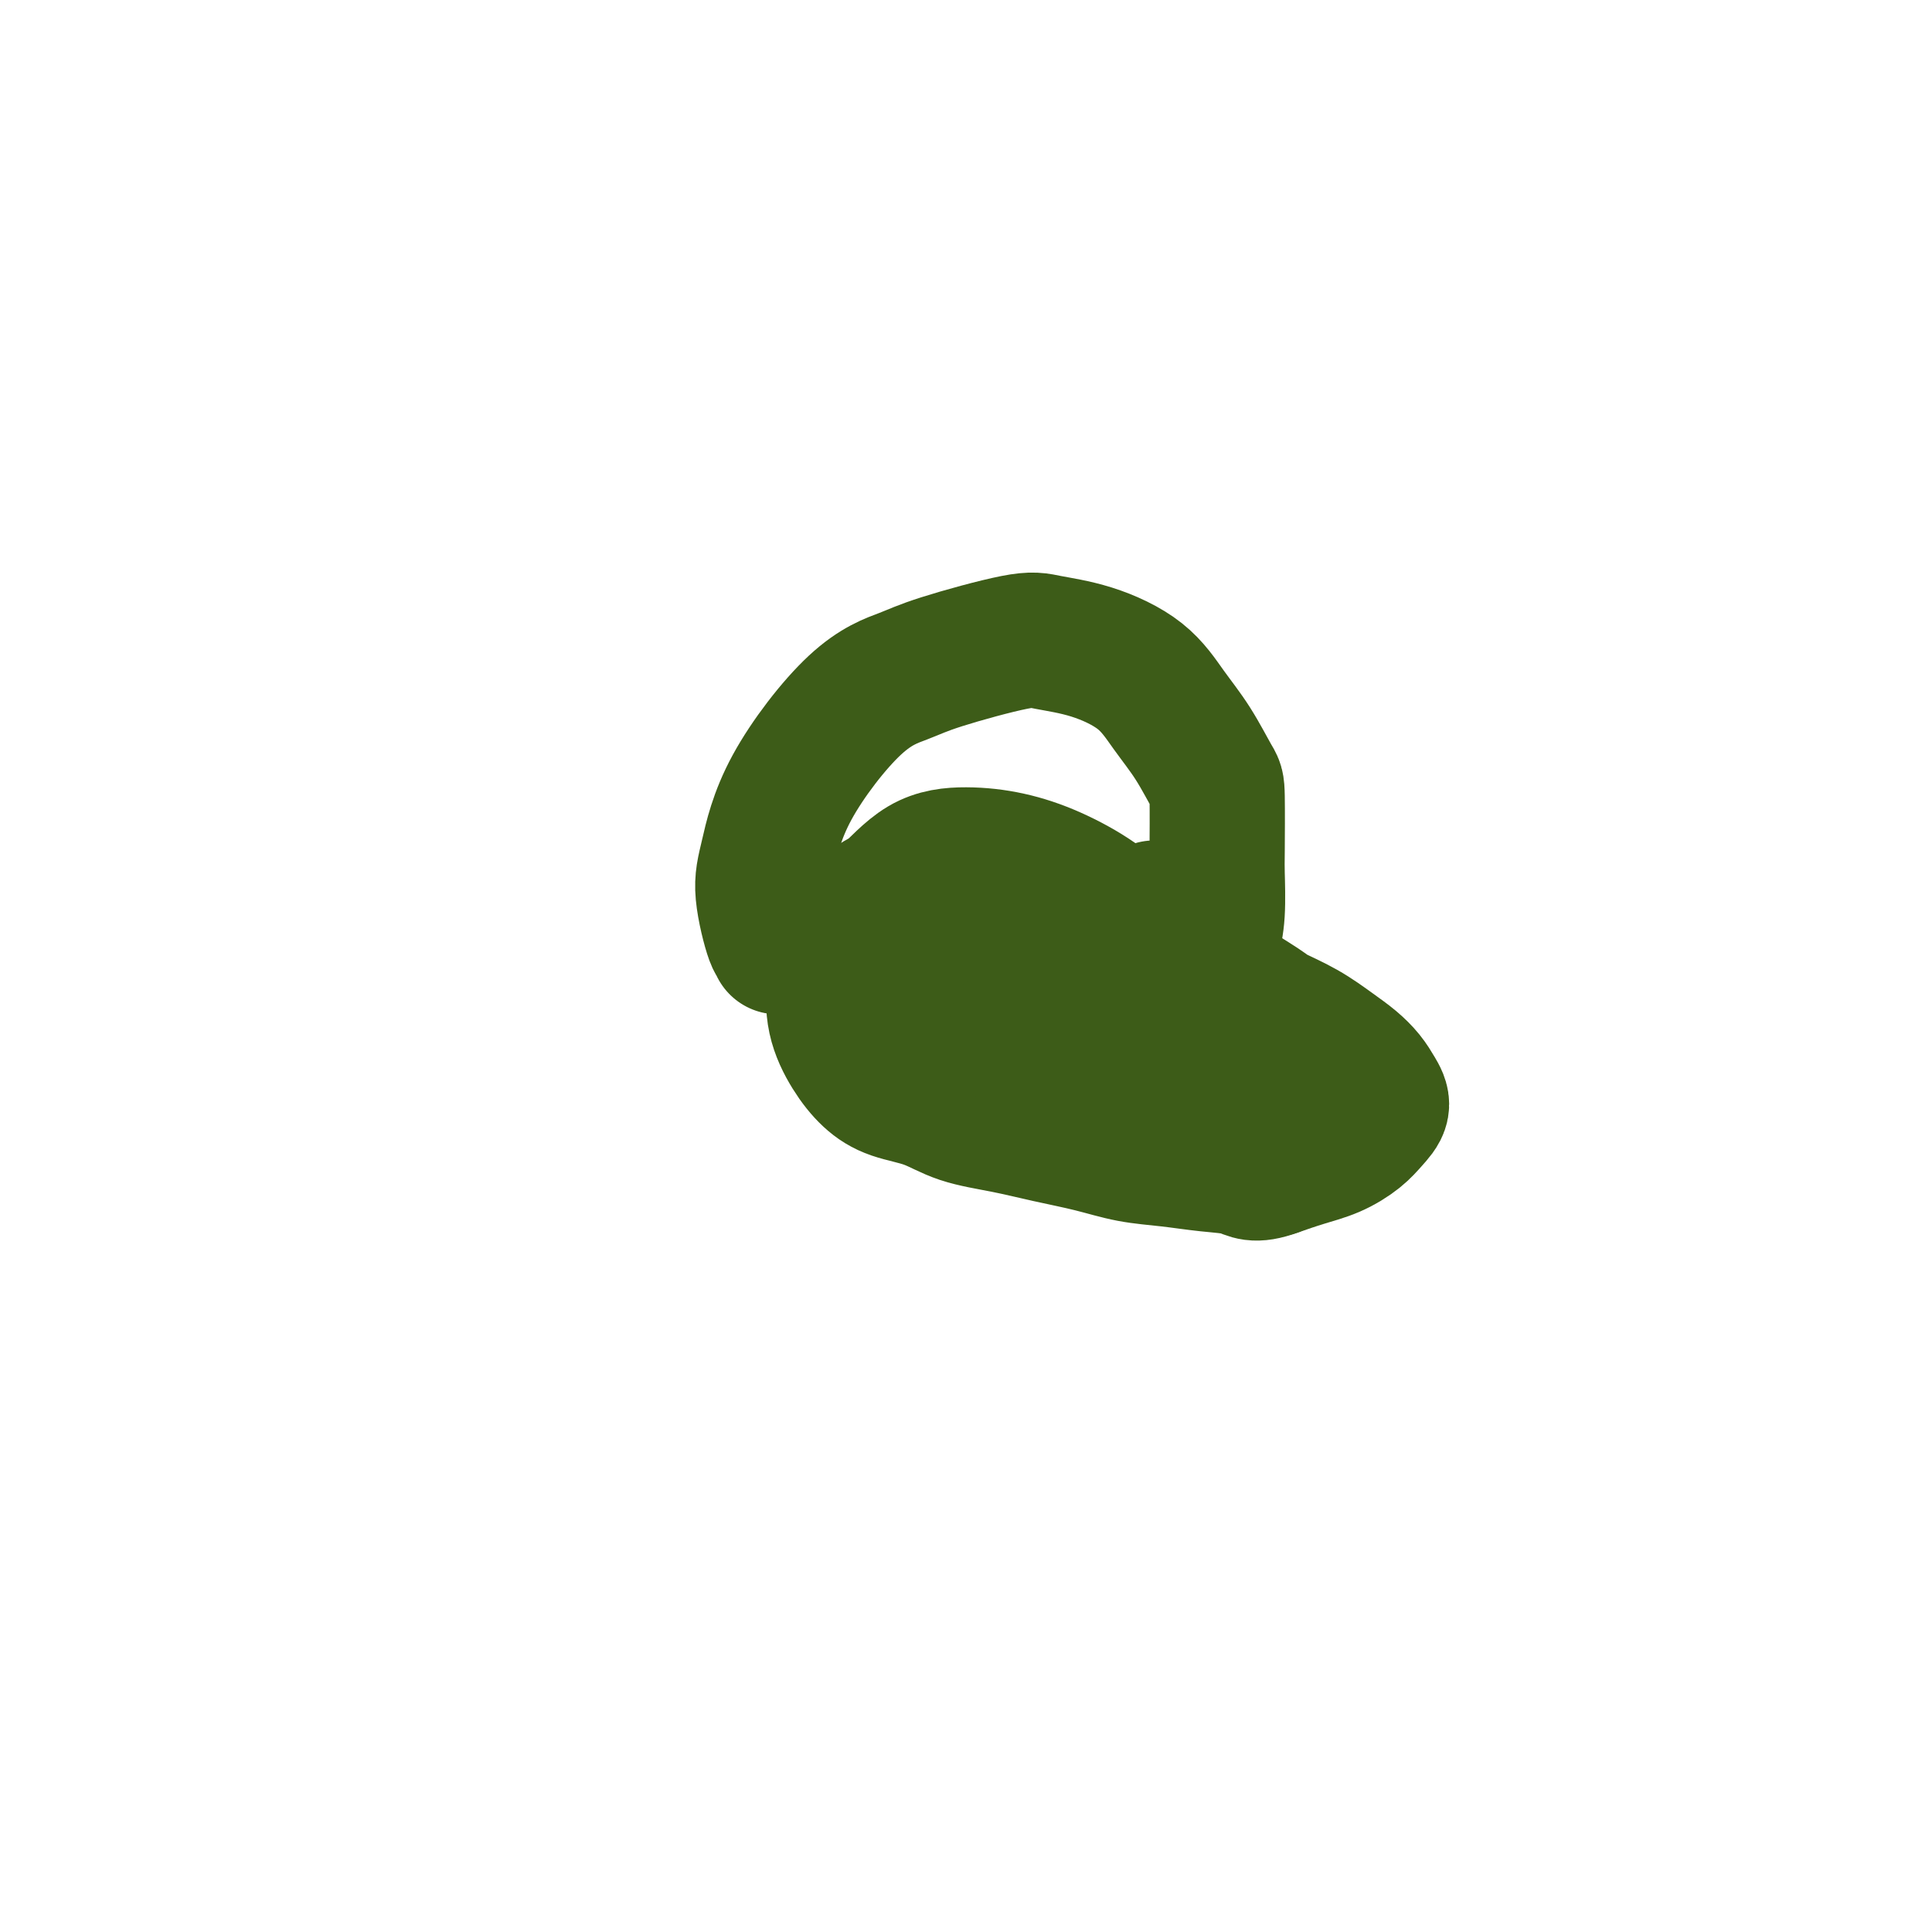 <svg viewBox='0 0 400 400' version='1.1' xmlns='http://www.w3.org/2000/svg' xmlns:xlink='http://www.w3.org/1999/xlink'><g fill='none' stroke='#3D5C18' stroke-width='28' stroke-linecap='round' stroke-linejoin='round'><path d='M195,189c0.122,-0.453 0.243,-0.905 0,-1c-0.243,-0.095 -0.852,0.168 -1,0c-0.148,-0.168 0.165,-0.767 0,-1c-0.165,-0.233 -0.808,-0.102 -1,0c-0.192,0.102 0.068,0.173 0,0c-0.068,-0.173 -0.463,-0.591 0,-1c0.463,-0.409 1.783,-0.810 3,-1c1.217,-0.190 2.330,-0.168 4,0c1.670,0.168 3.898,0.481 6,1c2.102,0.519 4.077,1.245 6,2c1.923,0.755 3.795,1.539 6,2c2.205,0.461 4.745,0.598 7,1c2.255,0.402 4.227,1.068 6,2c1.773,0.932 3.347,2.130 5,3c1.653,0.870 3.385,1.413 5,2c1.615,0.587 3.111,1.217 5,2c1.889,0.783 4.170,1.720 5,2c0.830,0.280 0.210,-0.098 2,1c1.790,1.098 5.991,3.672 8,5c2.009,1.328 1.826,1.408 3,2c1.174,0.592 3.704,1.694 6,3c2.296,1.306 4.358,2.814 6,4c1.642,1.186 2.865,2.050 4,3c1.135,0.950 2.181,1.986 3,3c0.819,1.014 1.410,2.004 2,3c0.590,0.996 1.177,1.996 1,3c-0.177,1.004 -1.119,2.012 -2,3c-0.881,0.988 -1.700,1.956 -3,3c-1.300,1.044 -3.081,2.166 -5,3c-1.919,0.834 -3.977,1.381 -6,2c-2.023,0.619 -4.012,1.309 -6,2'/><path d='M264,242c-4.357,1.594 -5.250,0.579 -7,0c-1.750,-0.579 -4.359,-0.721 -7,-1c-2.641,-0.279 -5.315,-0.694 -8,-1c-2.685,-0.306 -5.381,-0.504 -8,-1c-2.619,-0.496 -5.159,-1.292 -8,-2c-2.841,-0.708 -5.981,-1.330 -9,-2c-3.019,-0.670 -5.917,-1.389 -9,-2c-3.083,-0.611 -6.351,-1.116 -9,-2c-2.649,-0.884 -4.678,-2.148 -7,-3c-2.322,-0.852 -4.935,-1.292 -7,-2c-2.065,-0.708 -3.580,-1.682 -5,-3c-1.420,-1.318 -2.745,-2.978 -4,-5c-1.255,-2.022 -2.439,-4.407 -3,-7c-0.561,-2.593 -0.499,-5.395 0,-8c0.499,-2.605 1.435,-5.014 3,-8c1.565,-2.986 3.759,-6.550 5,-8c1.241,-1.450 1.528,-0.788 3,-2c1.472,-1.212 4.128,-4.300 7,-6c2.872,-1.700 5.960,-2.011 9,-2c3.040,0.011 6.033,0.346 9,1c2.967,0.654 5.907,1.628 9,3c3.093,1.372 6.340,3.144 9,5c2.660,1.856 4.734,3.797 7,6c2.266,2.203 4.724,4.668 7,7c2.276,2.332 4.370,4.532 6,7c1.630,2.468 2.796,5.203 4,8c1.204,2.797 2.447,5.656 3,8c0.553,2.344 0.416,4.175 0,6c-0.416,1.825 -1.112,3.645 -2,5c-0.888,1.355 -1.968,2.244 -4,3c-2.032,0.756 -5.016,1.378 -8,2'/><path d='M240,238c-3.846,0.753 -7.463,0.137 -11,-1c-3.537,-1.137 -6.996,-2.794 -11,-5c-4.004,-2.206 -8.555,-4.961 -12,-7c-3.445,-2.039 -5.786,-3.361 -8,-5c-2.214,-1.639 -4.303,-3.595 -6,-5c-1.697,-1.405 -3.003,-2.259 -4,-3c-0.997,-0.741 -1.686,-1.370 -2,-2c-0.314,-0.630 -0.254,-1.260 0,-2c0.254,-0.740 0.703,-1.588 3,-3c2.297,-1.412 6.444,-3.387 11,-4c4.556,-0.613 9.522,0.135 15,1c5.478,0.865 11.468,1.847 17,3c5.532,1.153 10.607,2.476 15,4c4.393,1.524 8.104,3.251 11,5c2.896,1.749 4.975,3.522 7,5c2.025,1.478 3.994,2.660 5,4c1.006,1.340 1.047,2.839 1,4c-0.047,1.161 -0.182,1.986 -2,3c-1.818,1.014 -5.319,2.218 -7,3c-1.681,0.782 -1.541,1.142 -6,1c-4.459,-0.142 -13.517,-0.787 -20,-2c-6.483,-1.213 -10.391,-2.993 -13,-4c-2.609,-1.007 -3.918,-1.242 -6,-2c-2.082,-0.758 -4.936,-2.040 -7,-3c-2.064,-0.960 -3.336,-1.598 -4,-2c-0.664,-0.402 -0.718,-0.569 -1,-1c-0.282,-0.431 -0.791,-1.127 1,-2c1.791,-0.873 5.882,-1.925 10,-2c4.118,-0.075 8.263,0.826 12,2c3.737,1.174 7.068,2.621 10,4c2.932,1.379 5.466,2.689 8,4'/><path d='M246,226c3.659,1.577 3.806,1.521 4,2c0.194,0.479 0.433,1.493 1,2c0.567,0.507 1.460,0.505 0,1c-1.460,0.495 -5.274,1.485 -9,1c-3.726,-0.485 -7.365,-2.447 -11,-4c-3.635,-1.553 -7.266,-2.699 -10,-4c-2.734,-1.301 -4.571,-2.758 -6,-4c-1.429,-1.242 -2.451,-2.269 -3,-3c-0.549,-0.731 -0.626,-1.166 -1,-2c-0.374,-0.834 -1.044,-2.066 0,-3c1.044,-0.934 3.801,-1.571 7,-2c3.199,-0.429 6.841,-0.649 10,0c3.159,0.649 5.835,2.167 8,3c2.165,0.833 3.820,0.982 5,2c1.180,1.018 1.883,2.904 2,4c0.117,1.096 -0.354,1.400 -1,2c-0.646,0.600 -1.466,1.495 -3,2c-1.534,0.505 -3.782,0.620 -6,0c-2.218,-0.620 -4.405,-1.975 -6,-3c-1.595,-1.025 -2.599,-1.722 -3,-2c-0.401,-0.278 -0.201,-0.139 0,0'/><path d='M161,196c0.049,-0.539 0.098,-1.078 0,-1c-0.098,0.078 -0.344,0.772 -1,-1c-0.656,-1.772 -1.723,-6.011 -2,-9c-0.277,-2.989 0.236,-4.727 1,-8c0.764,-3.273 1.779,-8.079 5,-14c3.221,-5.921 8.647,-12.957 13,-17c4.353,-4.043 7.633,-5.093 10,-6c2.367,-0.907 3.822,-1.669 8,-3c4.178,-1.331 11.078,-3.229 15,-4c3.922,-0.771 4.866,-0.415 7,0c2.134,0.415 5.458,0.889 9,2c3.542,1.111 7.303,2.859 10,5c2.697,2.141 4.330,4.675 6,7c1.670,2.325 3.375,4.442 5,7c1.625,2.558 3.168,5.558 4,7c0.832,1.442 0.952,1.326 1,4c0.048,2.674 0.024,8.137 0,11c-0.024,2.863 -0.047,3.125 0,5c0.047,1.875 0.165,5.361 0,8c-0.165,2.639 -0.612,4.429 -1,6c-0.388,1.571 -0.717,2.921 -1,4c-0.283,1.079 -0.519,1.887 -1,2c-0.481,0.113 -1.206,-0.470 -2,-1c-0.794,-0.530 -1.655,-1.009 -3,-3c-1.345,-1.991 -3.172,-5.496 -5,-9'/></g>
</svg>